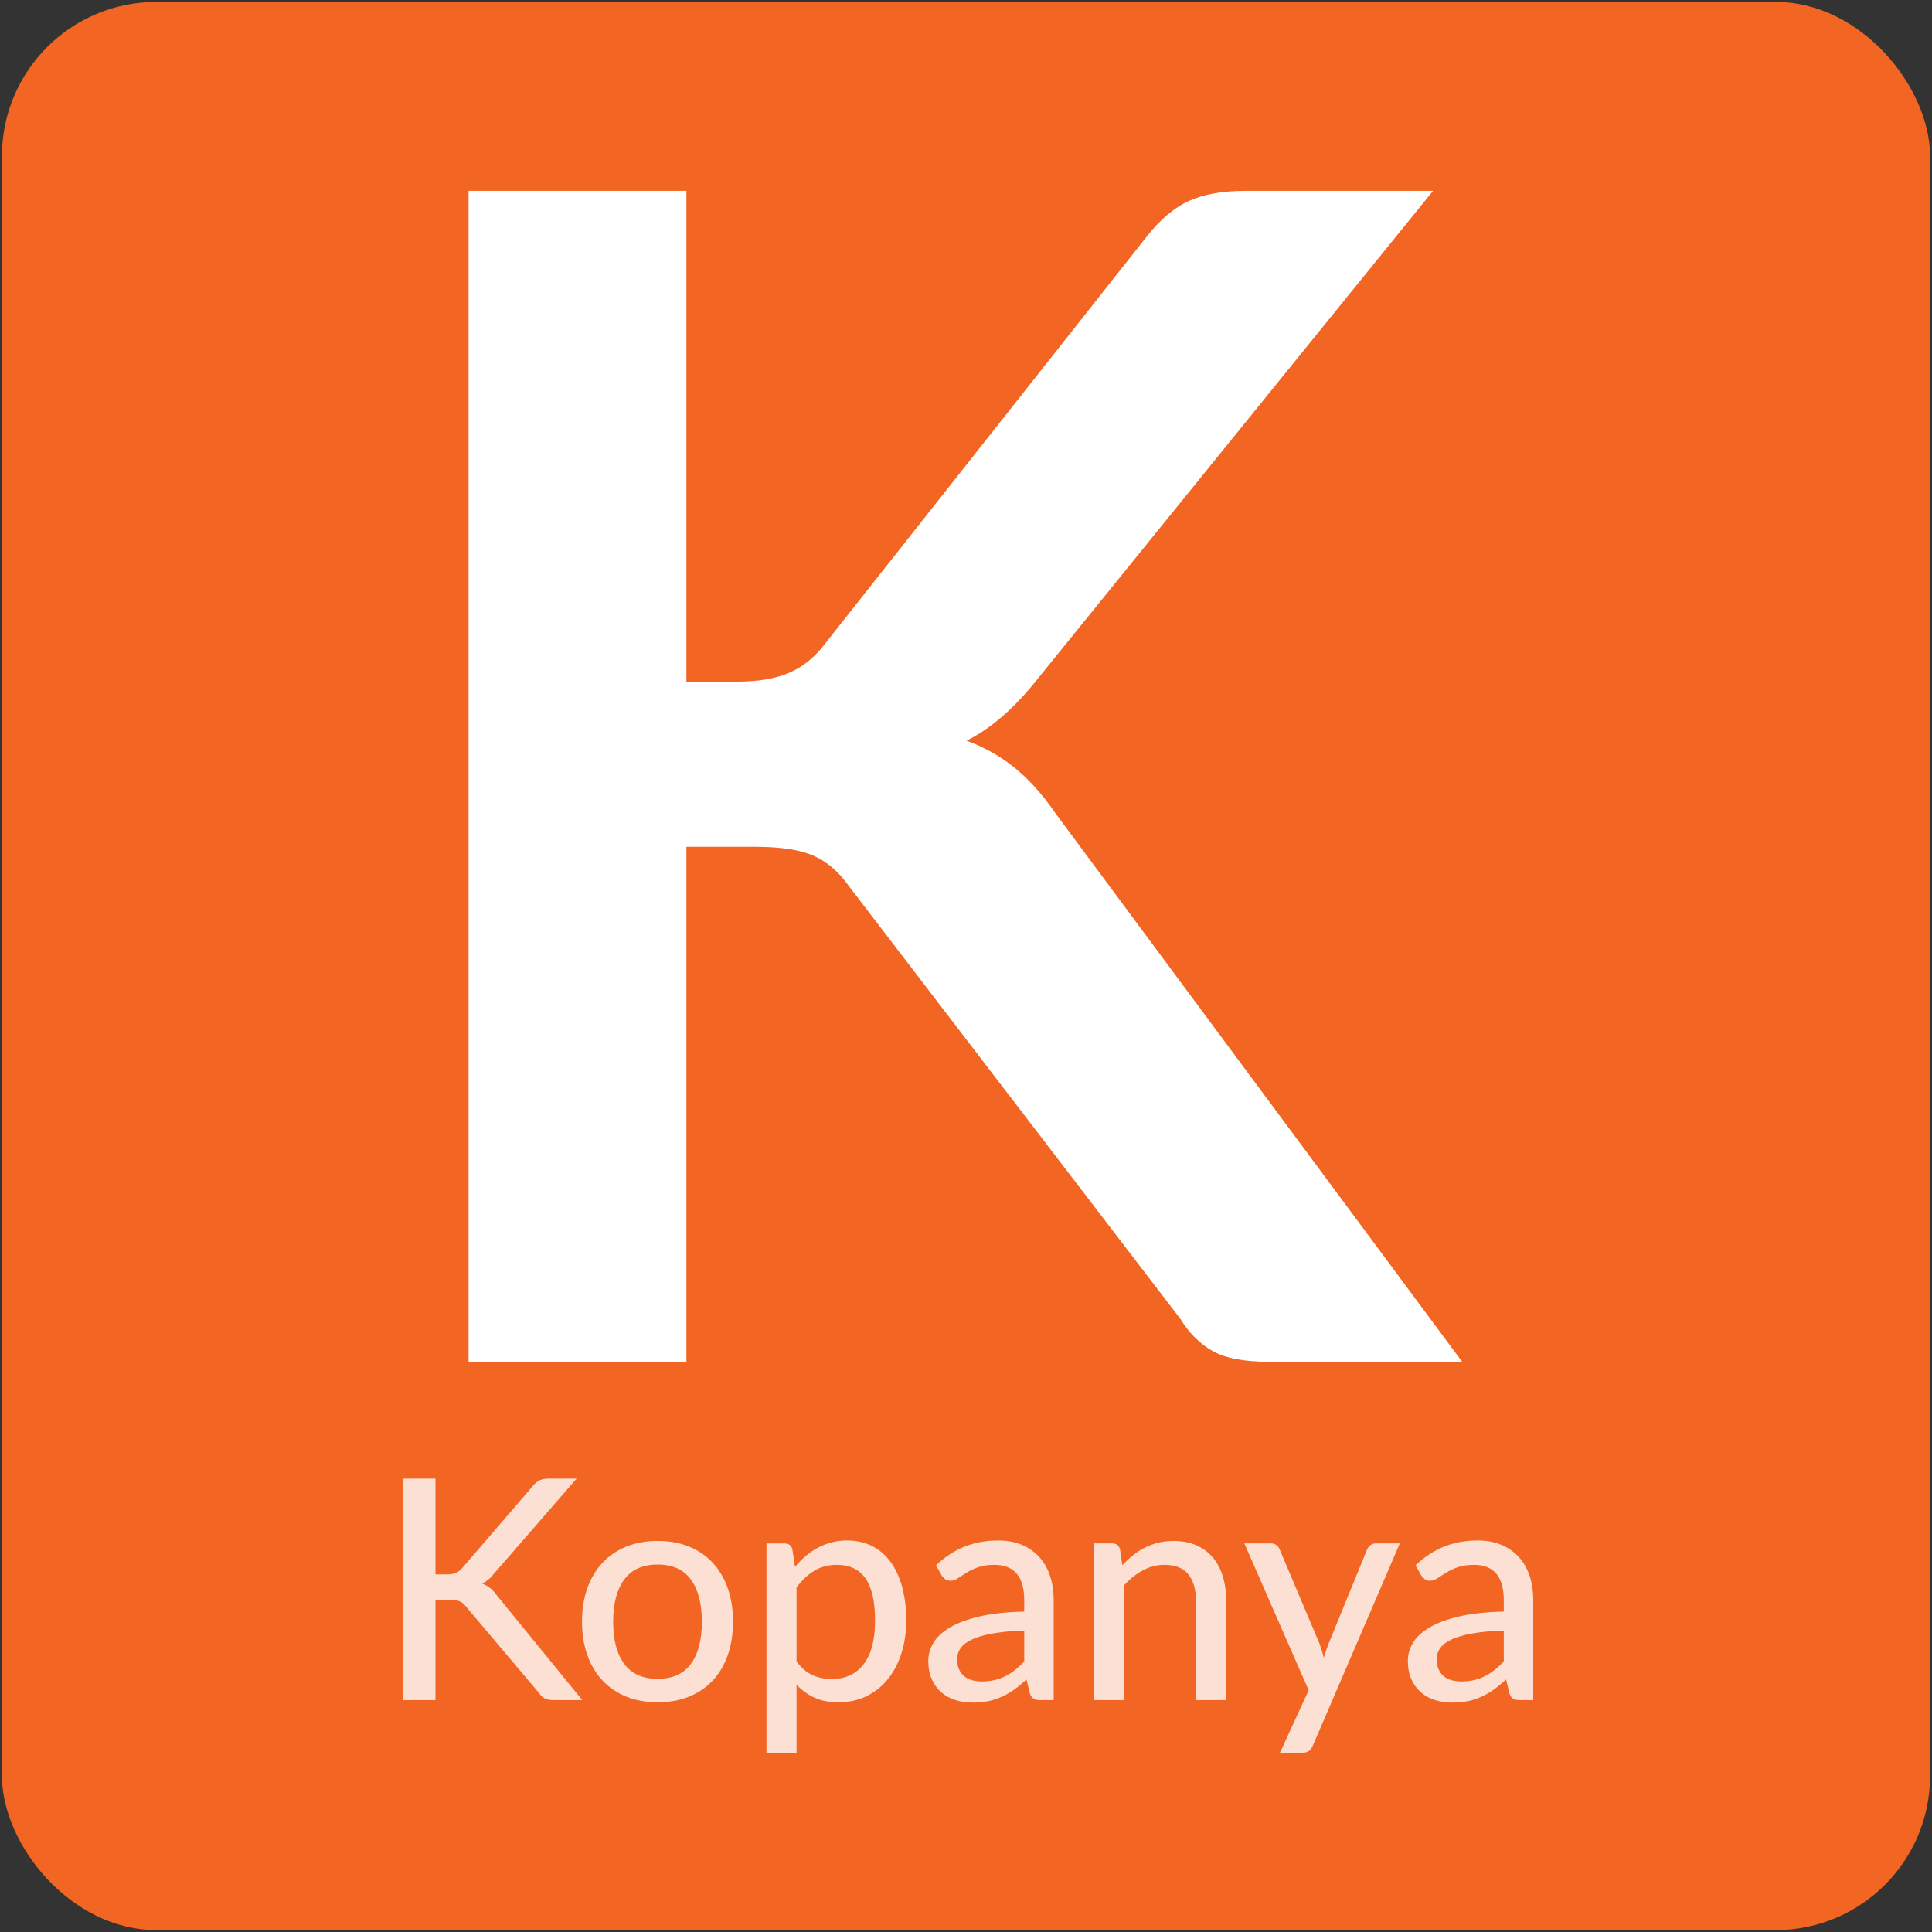 <?xml version="1.0" encoding="UTF-8"?>
<svg id="Layer_1" data-name="Layer 1" xmlns="http://www.w3.org/2000/svg" viewBox="0 0 501 501">
  <rect x="0" y="0" width="501" height="501" fill="#333333" stroke="none"/>
  <defs>
    <style>
      .cls-1 {
        fill: #f26522;
      }

      .cls-2 {
        fill: #fff;
      }

      .cls-3 {
        opacity: .8;
      }
    </style>
  </defs>
  <rect class="cls-1" x=".5" y=".5" width="500" height="500" rx="40" ry="40"/>
  <g>
    <path class="cls-2" d="m177.994,176.75h13.23c5.319,0,9.729-.735,13.23-2.205,3.498-1.47,6.51-3.813,9.03-7.035l83.791-106.05c3.498-4.479,7.172-7.593,11.025-9.345,3.848-1.749,8.715-2.625,14.594-2.625h48.721l-102.27,126.21c-6.021,7.701-12.254,13.161-18.691,16.38,4.621,1.68,8.785,4.026,12.496,7.035,3.707,3.012,7.244,6.966,10.604,11.865l105.422,142.17h-49.771c-6.719,0-11.727-.944-15.014-2.835-3.291-1.891-6.059-4.652-8.295-8.295l-85.891-112.14c-2.661-3.78-5.742-6.438-9.24-7.98-3.501-1.539-8.541-2.31-15.12-2.31h-17.85v133.56h-56.49V49.49h56.49v127.26Z"/>
    <g class="cls-3">
      <path class="cls-2" d="m112.921,408.271h2.8c1.013,0,1.833-.127,2.46-.381.626-.253,1.193-.686,1.7-1.3l18.28-21.239c.586-.721,1.187-1.221,1.8-1.5.613-.28,1.373-.421,2.28-.421h7.28l-21.28,24.48c-.534.693-1.06,1.254-1.58,1.68-.52.427-1.06.787-1.62,1.08,1.466.507,2.746,1.534,3.84,3.08l22.12,27.12h-7.4c-.534,0-.994-.04-1.38-.12-.387-.08-.72-.193-1-.34-.28-.146-.534-.326-.76-.54-.227-.213-.434-.466-.62-.76l-18.92-22.4c-.267-.346-.534-.64-.8-.88s-.574-.433-.92-.58c-.347-.146-.747-.253-1.2-.32-.454-.065-.987-.1-1.6-.1h-3.48v26.04h-8.52v-57.44h8.52v24.841Z"/>
      <path class="cls-2" d="m170.561,399.59c2.986,0,5.687.487,8.101,1.46,2.413.974,4.466,2.374,6.159,4.2,1.693,1.827,2.993,4.027,3.9,6.601.906,2.573,1.36,5.46,1.36,8.659,0,3.2-.454,6.094-1.36,8.681-.907,2.587-2.207,4.786-3.9,6.6s-3.746,3.207-6.159,4.18c-2.414.974-5.114,1.46-8.101,1.46-3.014,0-5.727-.486-8.14-1.46-2.414-.973-4.474-2.366-6.18-4.18-1.707-1.813-3.02-4.013-3.94-6.6s-1.38-5.48-1.38-8.681c0-3.199.46-6.086,1.38-8.659s2.233-4.773,3.94-6.601c1.706-1.826,3.766-3.227,6.18-4.2,2.413-.973,5.126-1.46,8.14-1.46Zm0,35.761c3.84,0,6.706-1.294,8.601-3.881,1.893-2.586,2.84-6.226,2.84-10.92,0-4.692-.947-8.34-2.84-10.939-1.895-2.601-4.761-3.9-8.601-3.9-3.894,0-6.793,1.3-8.7,3.9-1.907,2.6-2.86,6.247-2.86,10.939,0,4.694.953,8.334,2.86,10.92,1.906,2.587,4.806,3.881,8.7,3.881Z"/>
      <path class="cls-2" d="m206.159,406.311c.854-1.014,1.767-1.94,2.74-2.78.973-.84,2.02-1.561,3.14-2.16s2.313-1.066,3.58-1.4c1.267-.333,2.62-.5,4.061-.5,2.319,0,4.42.454,6.3,1.36,1.88.907,3.486,2.24,4.819,4,1.334,1.76,2.367,3.934,3.101,6.521.733,2.586,1.1,5.56,1.1,8.92,0,3.014-.406,5.807-1.22,8.38s-1.974,4.807-3.48,6.7-3.347,3.38-5.52,4.46c-2.174,1.079-4.62,1.619-7.34,1.619-2.427,0-4.507-.399-6.24-1.199-1.733-.801-3.28-1.92-4.64-3.36v17.64h-7.8v-54.279h4.68c1.093,0,1.773.52,2.04,1.56l.68,4.521Zm.4,24.56c1.279,1.68,2.66,2.854,4.14,3.52,1.48.667,3.14,1,4.98,1,3.572,0,6.34-1.286,8.3-3.859s2.939-6.326,2.939-11.26c0-2.587-.22-4.794-.659-6.62-.44-1.826-1.08-3.32-1.921-4.48-.84-1.16-1.873-2.013-3.1-2.56s-2.613-.82-4.16-.82c-2.267,0-4.233.507-5.899,1.521-1.667,1.014-3.207,2.453-4.62,4.319v19.24Z"/>
      <path class="cls-2" d="m242.72,405.911c2.266-2.16,4.726-3.773,7.38-4.84,2.652-1.066,5.566-1.601,8.739-1.601,2.32,0,4.374.381,6.16,1.141s3.293,1.819,4.521,3.18c1.226,1.36,2.153,2.987,2.779,4.88.627,1.894.94,3.987.94,6.28v25.92h-3.479c-.774,0-1.36-.126-1.761-.38-.399-.253-.72-.727-.96-1.42l-.84-3.561c-1.04.96-2.066,1.808-3.08,2.54-1.014.734-2.073,1.36-3.18,1.88-1.107.521-2.287.914-3.54,1.181-1.254.266-2.64.399-4.16.399-1.6,0-3.1-.22-4.5-.659-1.4-.44-2.62-1.113-3.66-2.021-1.04-.906-1.859-2.04-2.46-3.4-.6-1.359-.899-2.946-.899-4.76,0-1.6.433-3.14,1.3-4.62.866-1.479,2.279-2.806,4.24-3.979,1.96-1.173,4.52-2.134,7.68-2.88s7.046-1.174,11.66-1.28v-2.96c0-3.066-.654-5.36-1.96-6.88-1.308-1.521-3.228-2.28-5.761-2.28-1.706,0-3.14.214-4.3.64-1.16.428-2.16.9-3,1.421-.84.52-1.573.993-2.2,1.42s-1.273.64-1.939.64c-.534,0-.994-.146-1.38-.44-.387-.293-.7-.64-.94-1.04l-1.399-2.52Zm22.88,16.92c-3.174.106-5.867.354-8.08.74-2.214.387-4.014.899-5.4,1.54-1.387.64-2.387,1.394-3,2.26-.613.867-.92,1.834-.92,2.9,0,1.014.166,1.887.5,2.619.333.734.786,1.334,1.36,1.801.573.467,1.246.807,2.02,1.02.773.214,1.613.32,2.521.32,1.199,0,2.3-.12,3.3-.36s1.939-.58,2.82-1.02c.88-.44,1.72-.98,2.52-1.62.8-.641,1.586-1.373,2.36-2.2v-8Z"/>
      <path class="cls-2" d="m291.039,405.871c.88-.934,1.8-1.786,2.76-2.56s1.98-1.434,3.061-1.98c1.08-.546,2.24-.973,3.479-1.28,1.24-.306,2.566-.46,3.98-.46,2.24,0,4.206.374,5.9,1.12,1.692.747,3.112,1.794,4.26,3.141,1.146,1.347,2.013,2.967,2.6,4.859.586,1.894.88,3.987.88,6.28v25.88h-7.84v-25.88c0-2.906-.667-5.166-2-6.78-1.334-1.613-3.374-2.42-6.12-2.42-2,0-3.873.474-5.62,1.42-1.746.947-3.366,2.234-4.859,3.86v29.8h-7.8v-40.64h4.68c1.093,0,1.773.52,2.04,1.56l.6,4.08Z"/>
      <path class="cls-2" d="m362.999,400.231l-22.56,52.439c-.24.587-.561,1.04-.96,1.36-.4.32-.987.479-1.761.479h-5.8l7.44-16.199-16.681-38.08h6.801c.666,0,1.186.159,1.56.479.373.32.64.68.8,1.08l10.32,24.4c.213.613.42,1.233.62,1.859.2.627.366,1.247.5,1.86.186-.64.386-1.273.6-1.9.213-.626.44-1.246.68-1.859l9.96-24.36c.187-.453.48-.826.881-1.12.399-.293.853-.439,1.359-.439h6.24Z"/>
      <path class="cls-2" d="m367.079,405.911c2.266-2.16,4.726-3.773,7.38-4.84,2.652-1.066,5.566-1.601,8.739-1.601,2.32,0,4.374.381,6.16,1.141s3.293,1.819,4.521,3.18c1.226,1.36,2.153,2.987,2.779,4.88.627,1.894.94,3.987.94,6.28v25.92h-3.479c-.774,0-1.36-.126-1.761-.38-.399-.253-.72-.727-.96-1.42l-.84-3.561c-1.04.96-2.066,1.808-3.08,2.54-1.014.734-2.073,1.36-3.18,1.88-1.107.521-2.287.914-3.54,1.181-1.254.266-2.64.399-4.16.399-1.6,0-3.1-.22-4.5-.659-1.4-.44-2.62-1.113-3.66-2.021-1.04-.906-1.859-2.04-2.46-3.4-.6-1.359-.899-2.946-.899-4.76,0-1.6.433-3.14,1.3-4.62.866-1.479,2.279-2.806,4.24-3.979,1.96-1.173,4.52-2.134,7.68-2.88s7.046-1.174,11.66-1.28v-2.96c0-3.066-.654-5.36-1.96-6.88-1.308-1.521-3.228-2.28-5.761-2.28-1.706,0-3.14.214-4.3.64-1.16.428-2.16.9-3,1.421-.84.52-1.573.993-2.2,1.42s-1.273.64-1.939.64c-.534,0-.994-.146-1.38-.44-.387-.293-.7-.64-.94-1.04l-1.399-2.52Zm22.88,16.92c-3.174.106-5.867.354-8.08.74-2.214.387-4.014.899-5.4,1.54-1.387.64-2.387,1.394-3,2.26-.613.867-.92,1.834-.92,2.9,0,1.014.166,1.887.5,2.619.333.734.786,1.334,1.36,1.801.573.467,1.246.807,2.02,1.02.773.214,1.613.32,2.521.32,1.199,0,2.3-.12,3.3-.36s1.939-.58,2.82-1.02c.88-.44,1.72-.98,2.52-1.62.8-.641,1.586-1.373,2.36-2.2v-8Z"/>
    </g>
  </g>
</svg>